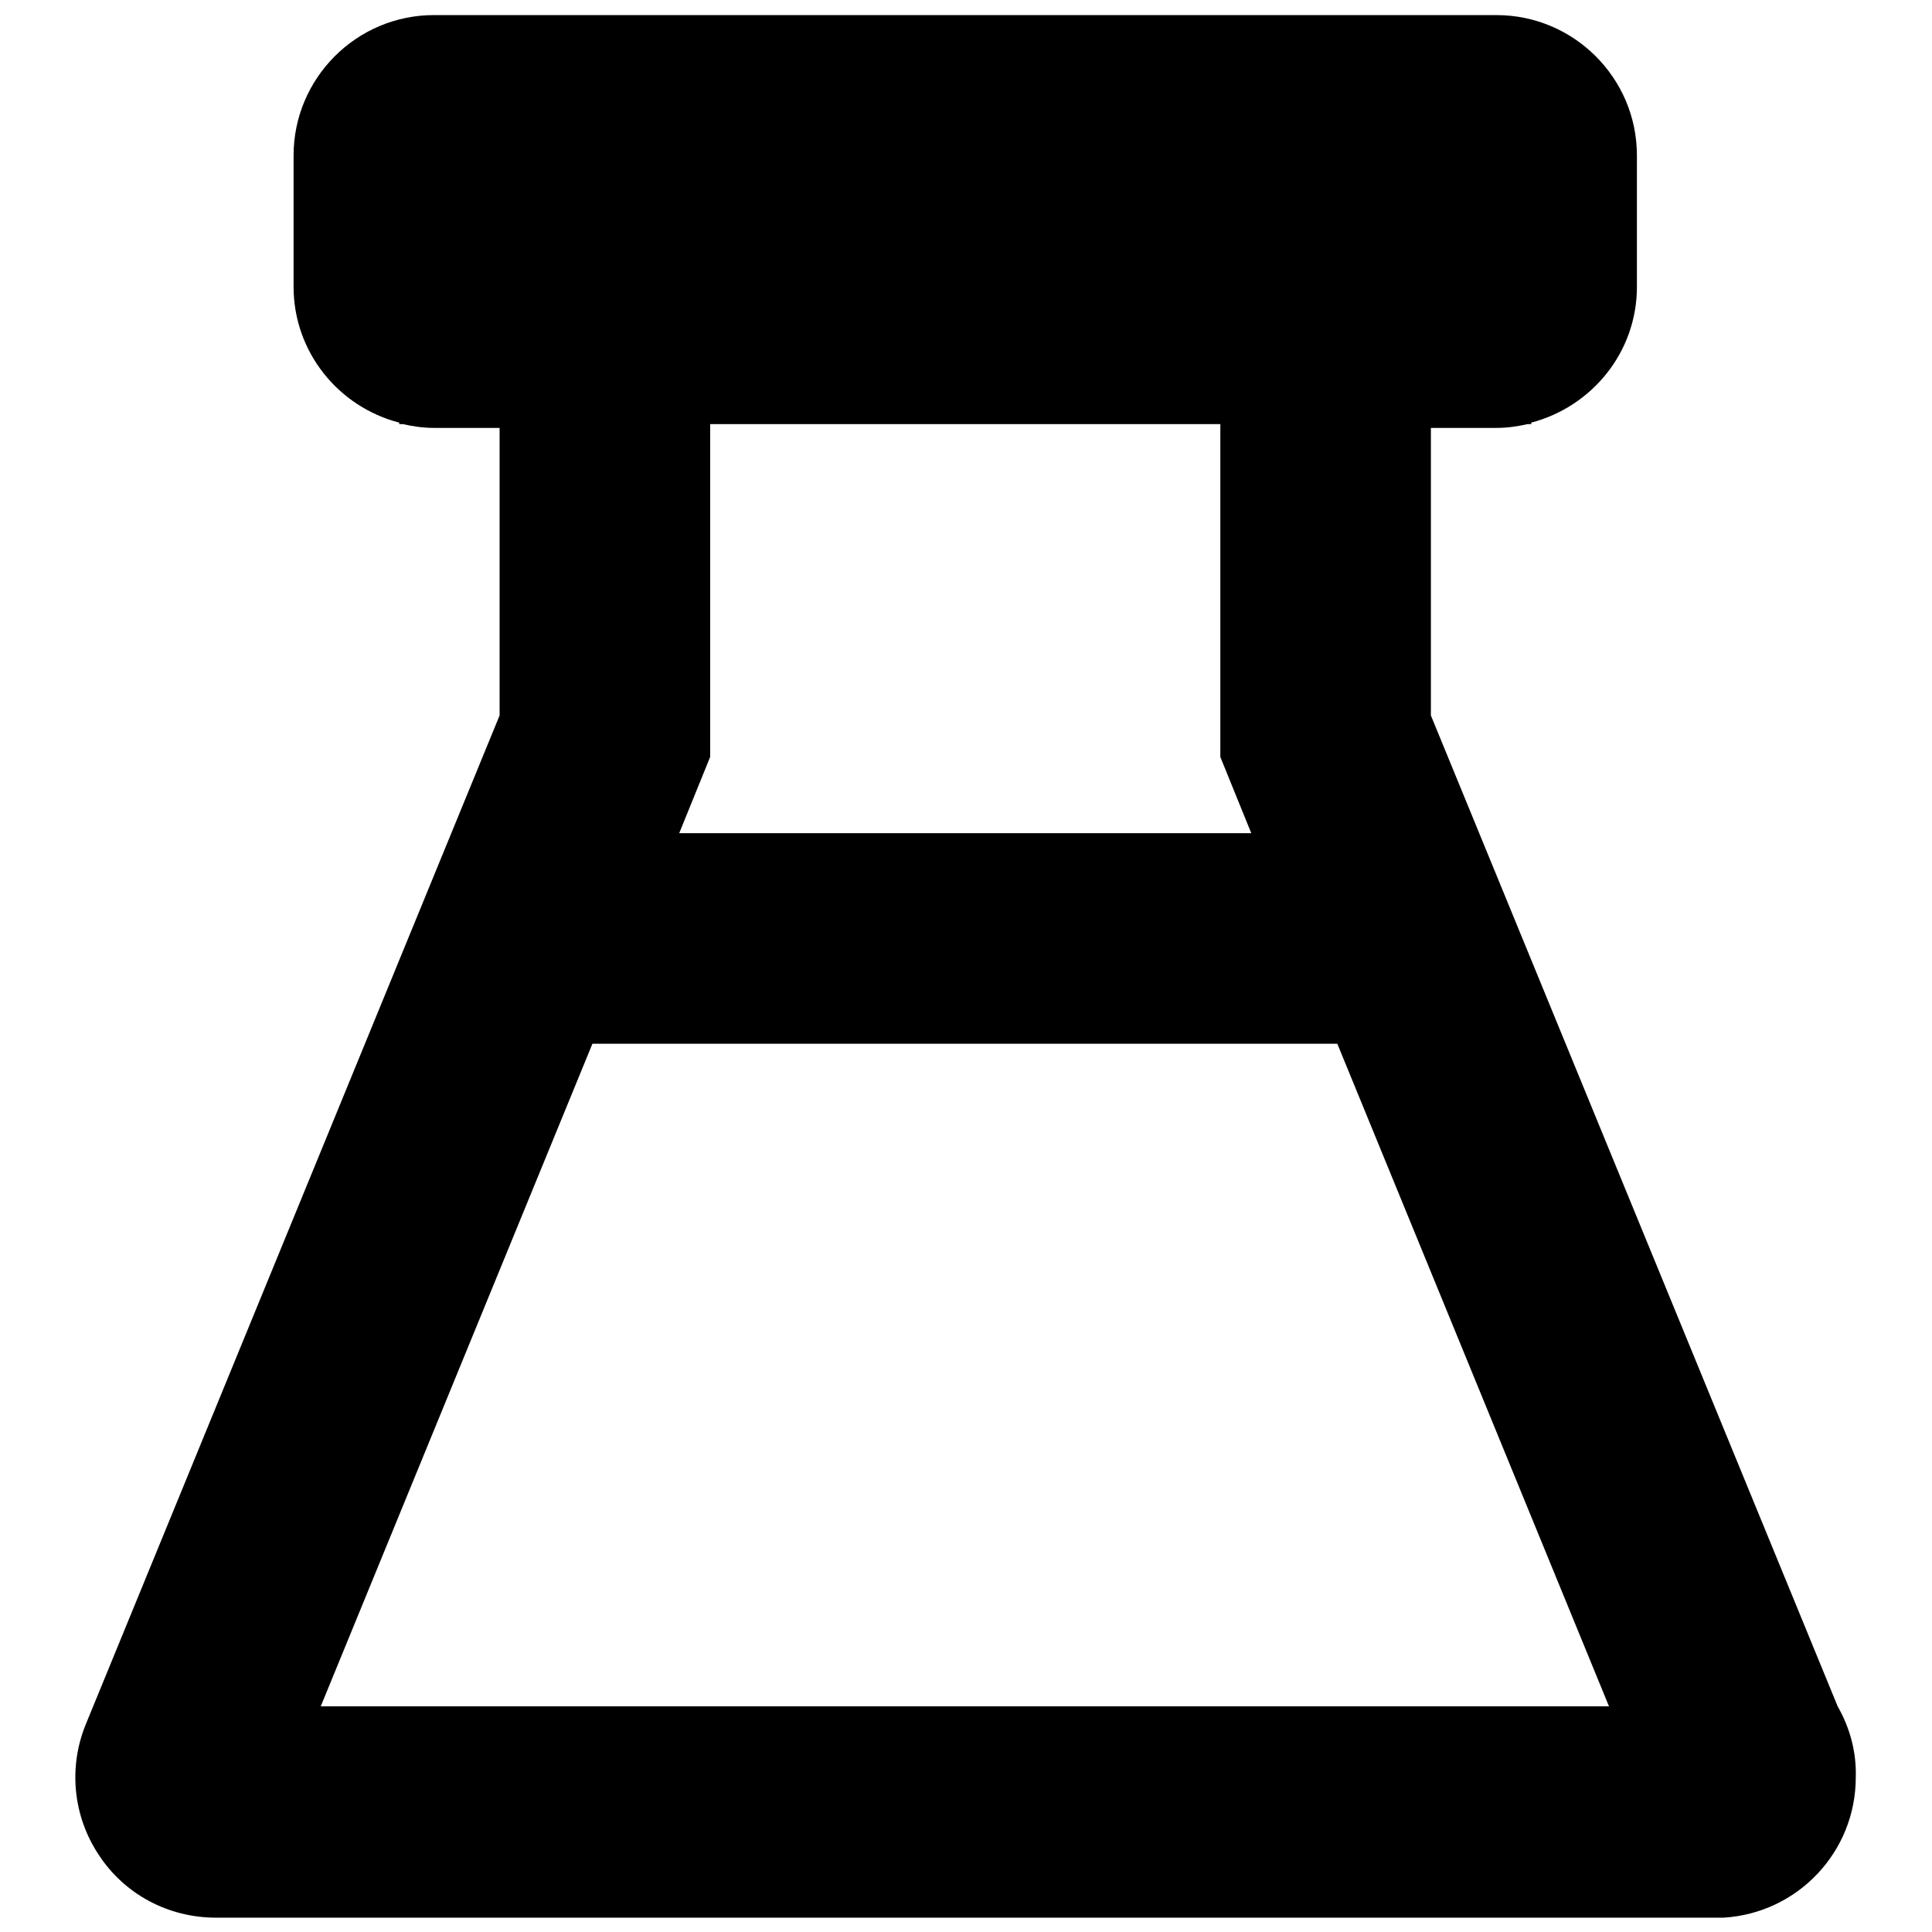 <?xml version="1.0" encoding="utf-8"?>
<!-- Svg Vector Icons : http://www.onlinewebfonts.com/icon -->
<!DOCTYPE svg PUBLIC "-//W3C//DTD SVG 1.1//EN" "http://www.w3.org/Graphics/SVG/1.1/DTD/svg11.dtd">
<svg version="1.1" xmlns="http://www.w3.org/2000/svg" xmlns:xlink="http://www.w3.org/1999/xlink" x="0px" y="0px" viewBox="0 0 256 256" enable-background="new 0 0 256 256" xml:space="preserve">
<g><g><g><path fill="#000000" d="M243.5,226.1L189.6,94.8V56.7h8.7c1.4,0,2.8-0.2,4.1-0.5h0.5V56c8-2.1,14-9.3,14-18V20.6c0-10.3-8.4-18.6-18.6-18.6H57.5c-10.3,0-18.6,8.4-18.6,18.6V38c0,8.6,5.9,15.9,14,18v0.2h0.5c1.3,0.3,2.7,0.5,4.1,0.5h8.7v38.1L11.4,228.4c-2.4,5.8-1.7,12.3,1.7,17.4c3.4,5.2,9.2,8.3,15.5,8.3h199.6l0.2,0c9.8-0.6,17.5-8.7,17.5-18.6C246,232.1,245.1,228.9,243.5,226.1z M161.7,56.2v44.1l4.1,10.1H90l4.1-10.1V56.2H161.7z M42.5,226.1l36-87.8h98.7l36,87.8H42.5z"/></g><g></g><g></g><g></g><g></g><g></g><g></g><g></g><g></g><g></g><g></g><g></g><g></g><g></g><g></g><g></g></g></g>
</svg>